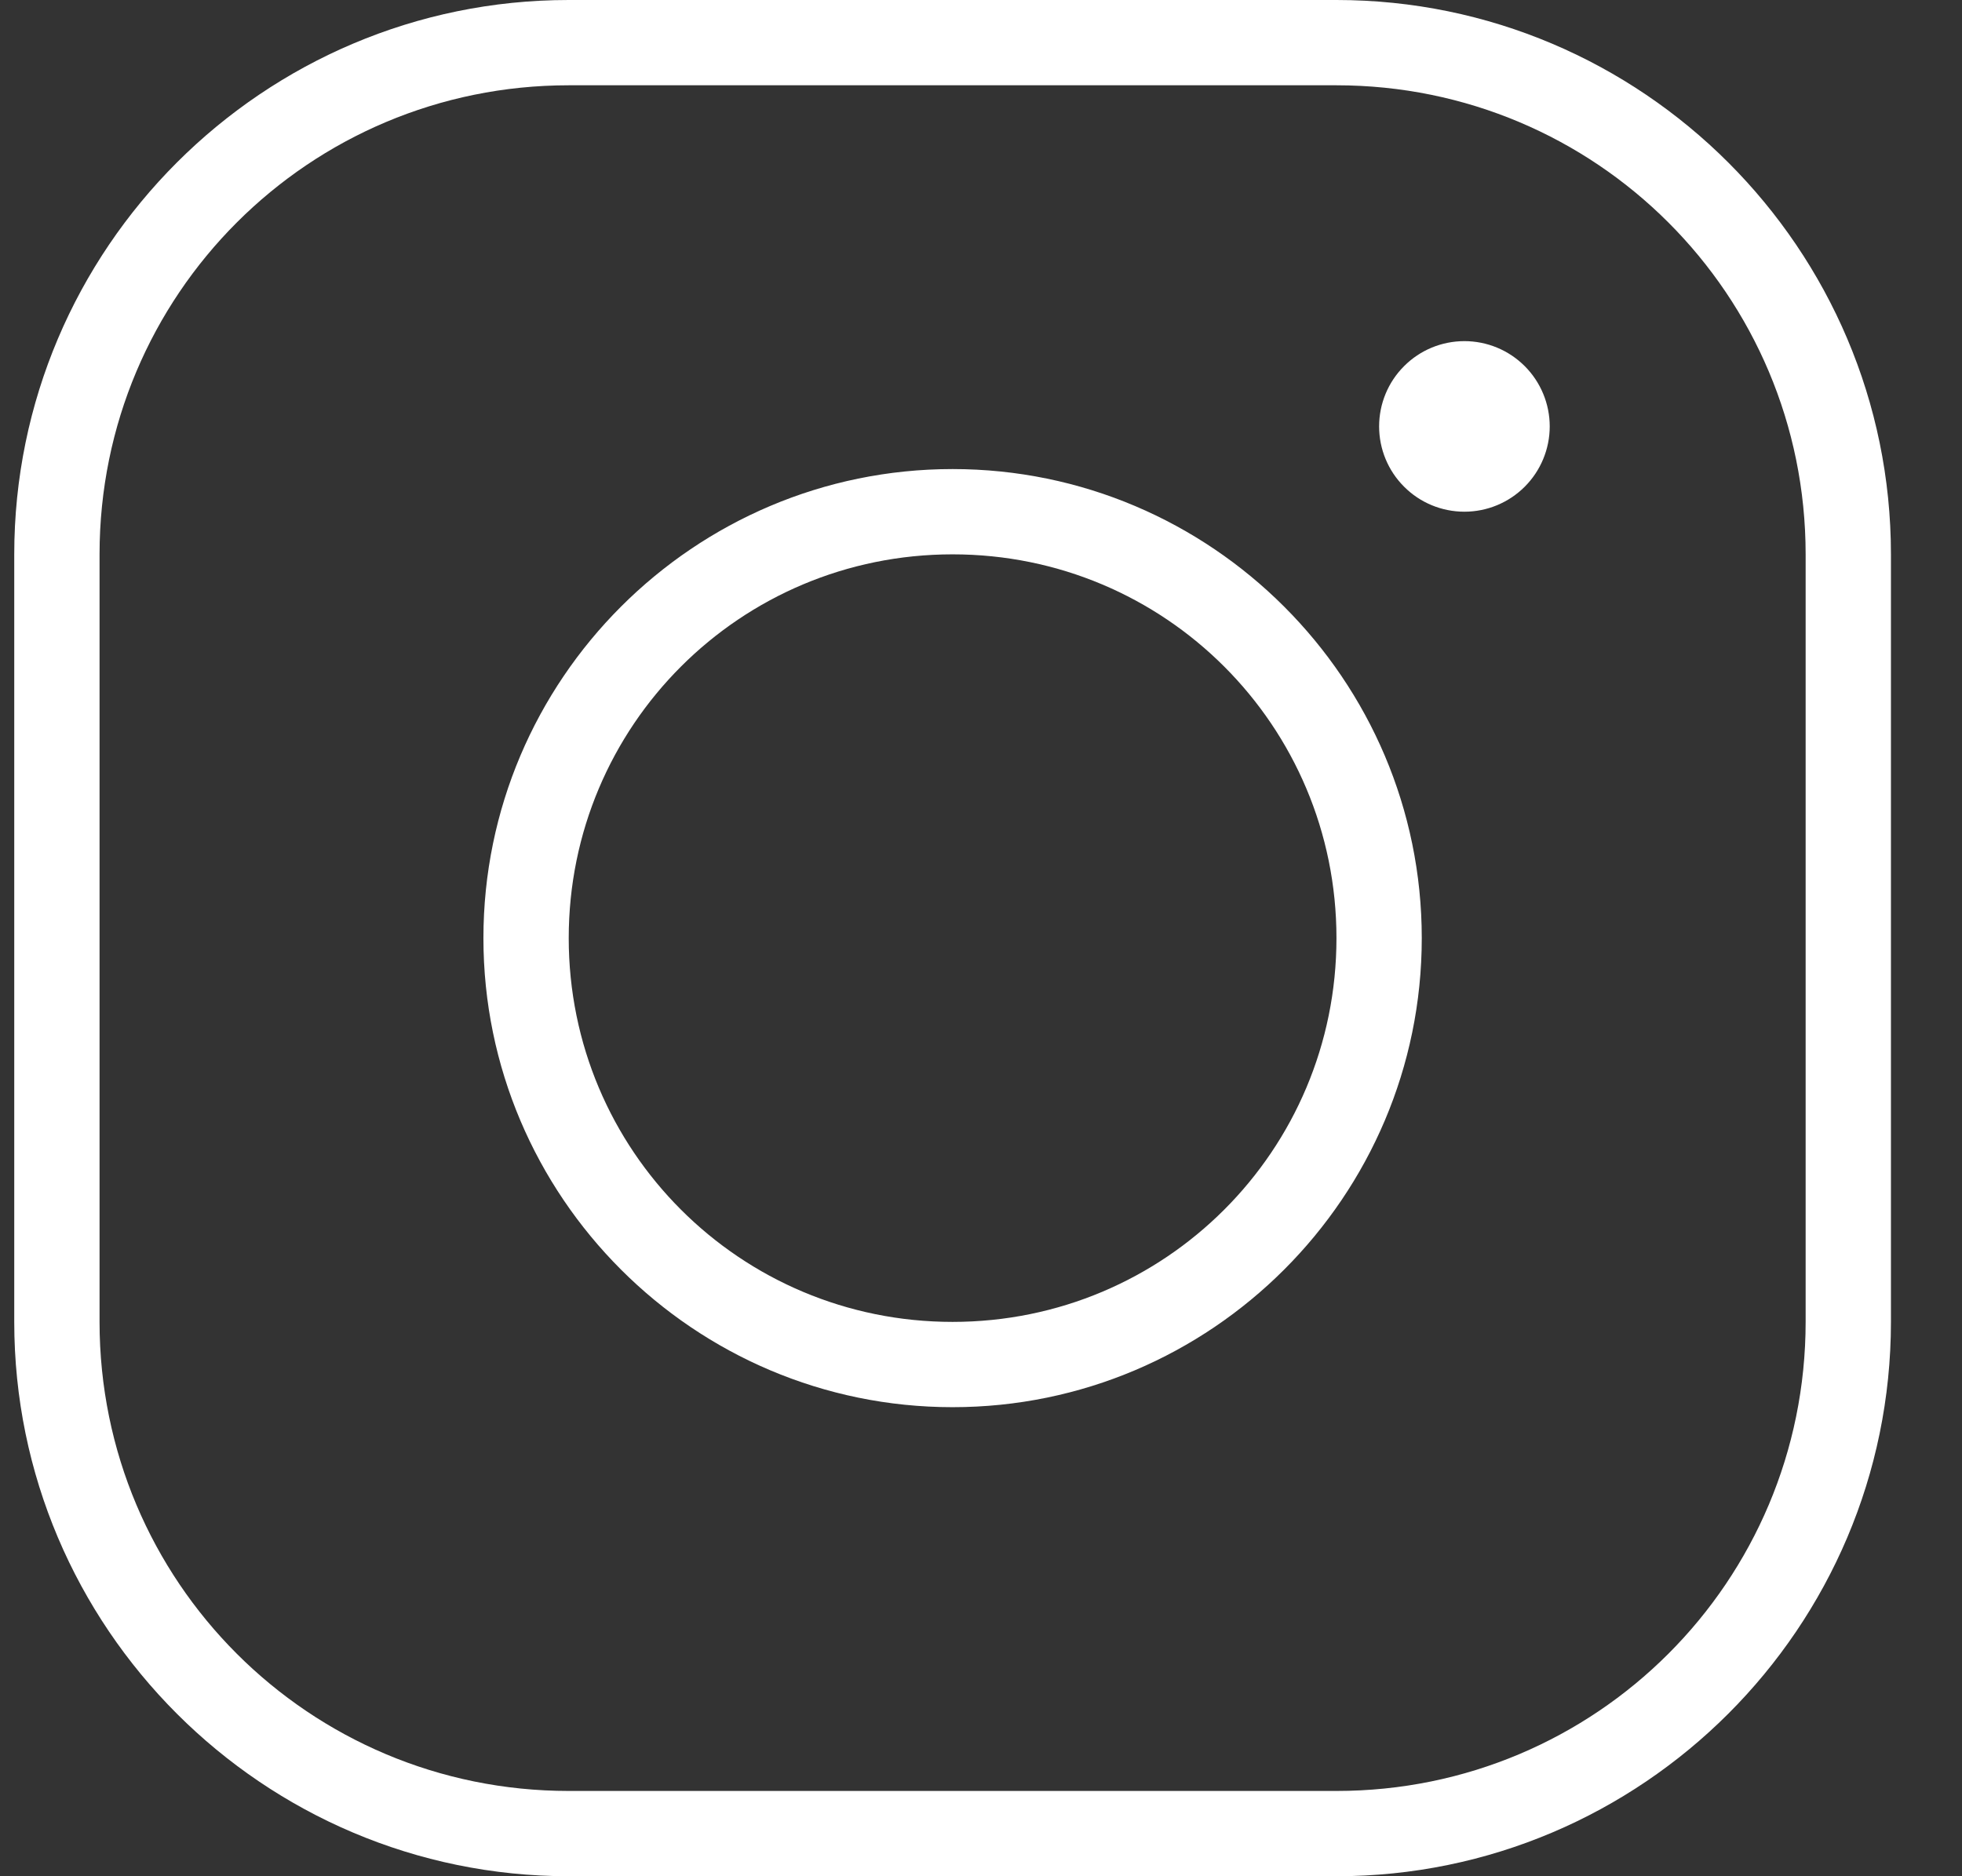 <svg width="23" height="22" viewBox="0 0 23 22" fill="none" xmlns="http://www.w3.org/2000/svg">
<rect x="0" y="0" width="23" height="22" fill="#333333" stroke="none"/>
<path d="M6.667 0C3.083 0 0.167 2.916 0.167 6.5V15.5C0.167 19.084 3.083 22 6.667 22H15.667C19.25 22 22.167 19.084 22.167 15.5V6.5C22.167 2.916 19.25 0 15.667 0H6.667ZM6.667 1H15.667C18.71 1 21.167 3.457 21.167 6.5V15.5C21.167 18.543 18.71 21 15.667 21H6.667C3.624 21 1.167 18.543 1.167 15.5V6.5C1.167 3.457 3.624 1 6.667 1ZM17.167 4C16.901 4 16.647 4.105 16.46 4.293C16.272 4.48 16.167 4.735 16.167 5C16.167 5.265 16.272 5.52 16.46 5.707C16.647 5.895 16.901 6 17.167 6C17.432 6 17.686 5.895 17.874 5.707C18.061 5.52 18.167 5.265 18.167 5C18.167 4.735 18.061 4.48 17.874 4.293C17.686 4.105 17.432 4 17.167 4ZM11.167 5.5C8.135 5.5 5.667 7.968 5.667 11C5.667 14.032 8.135 16.5 11.167 16.5C14.198 16.5 16.667 14.032 16.667 11C16.667 7.968 14.198 5.5 11.167 5.5ZM11.167 6.5C13.658 6.5 15.667 8.509 15.667 11C15.667 13.491 13.658 15.5 11.167 15.5C8.676 15.5 6.667 13.491 6.667 11C6.667 8.509 8.676 6.5 11.167 6.5Z" fill="white"/>
</svg>
